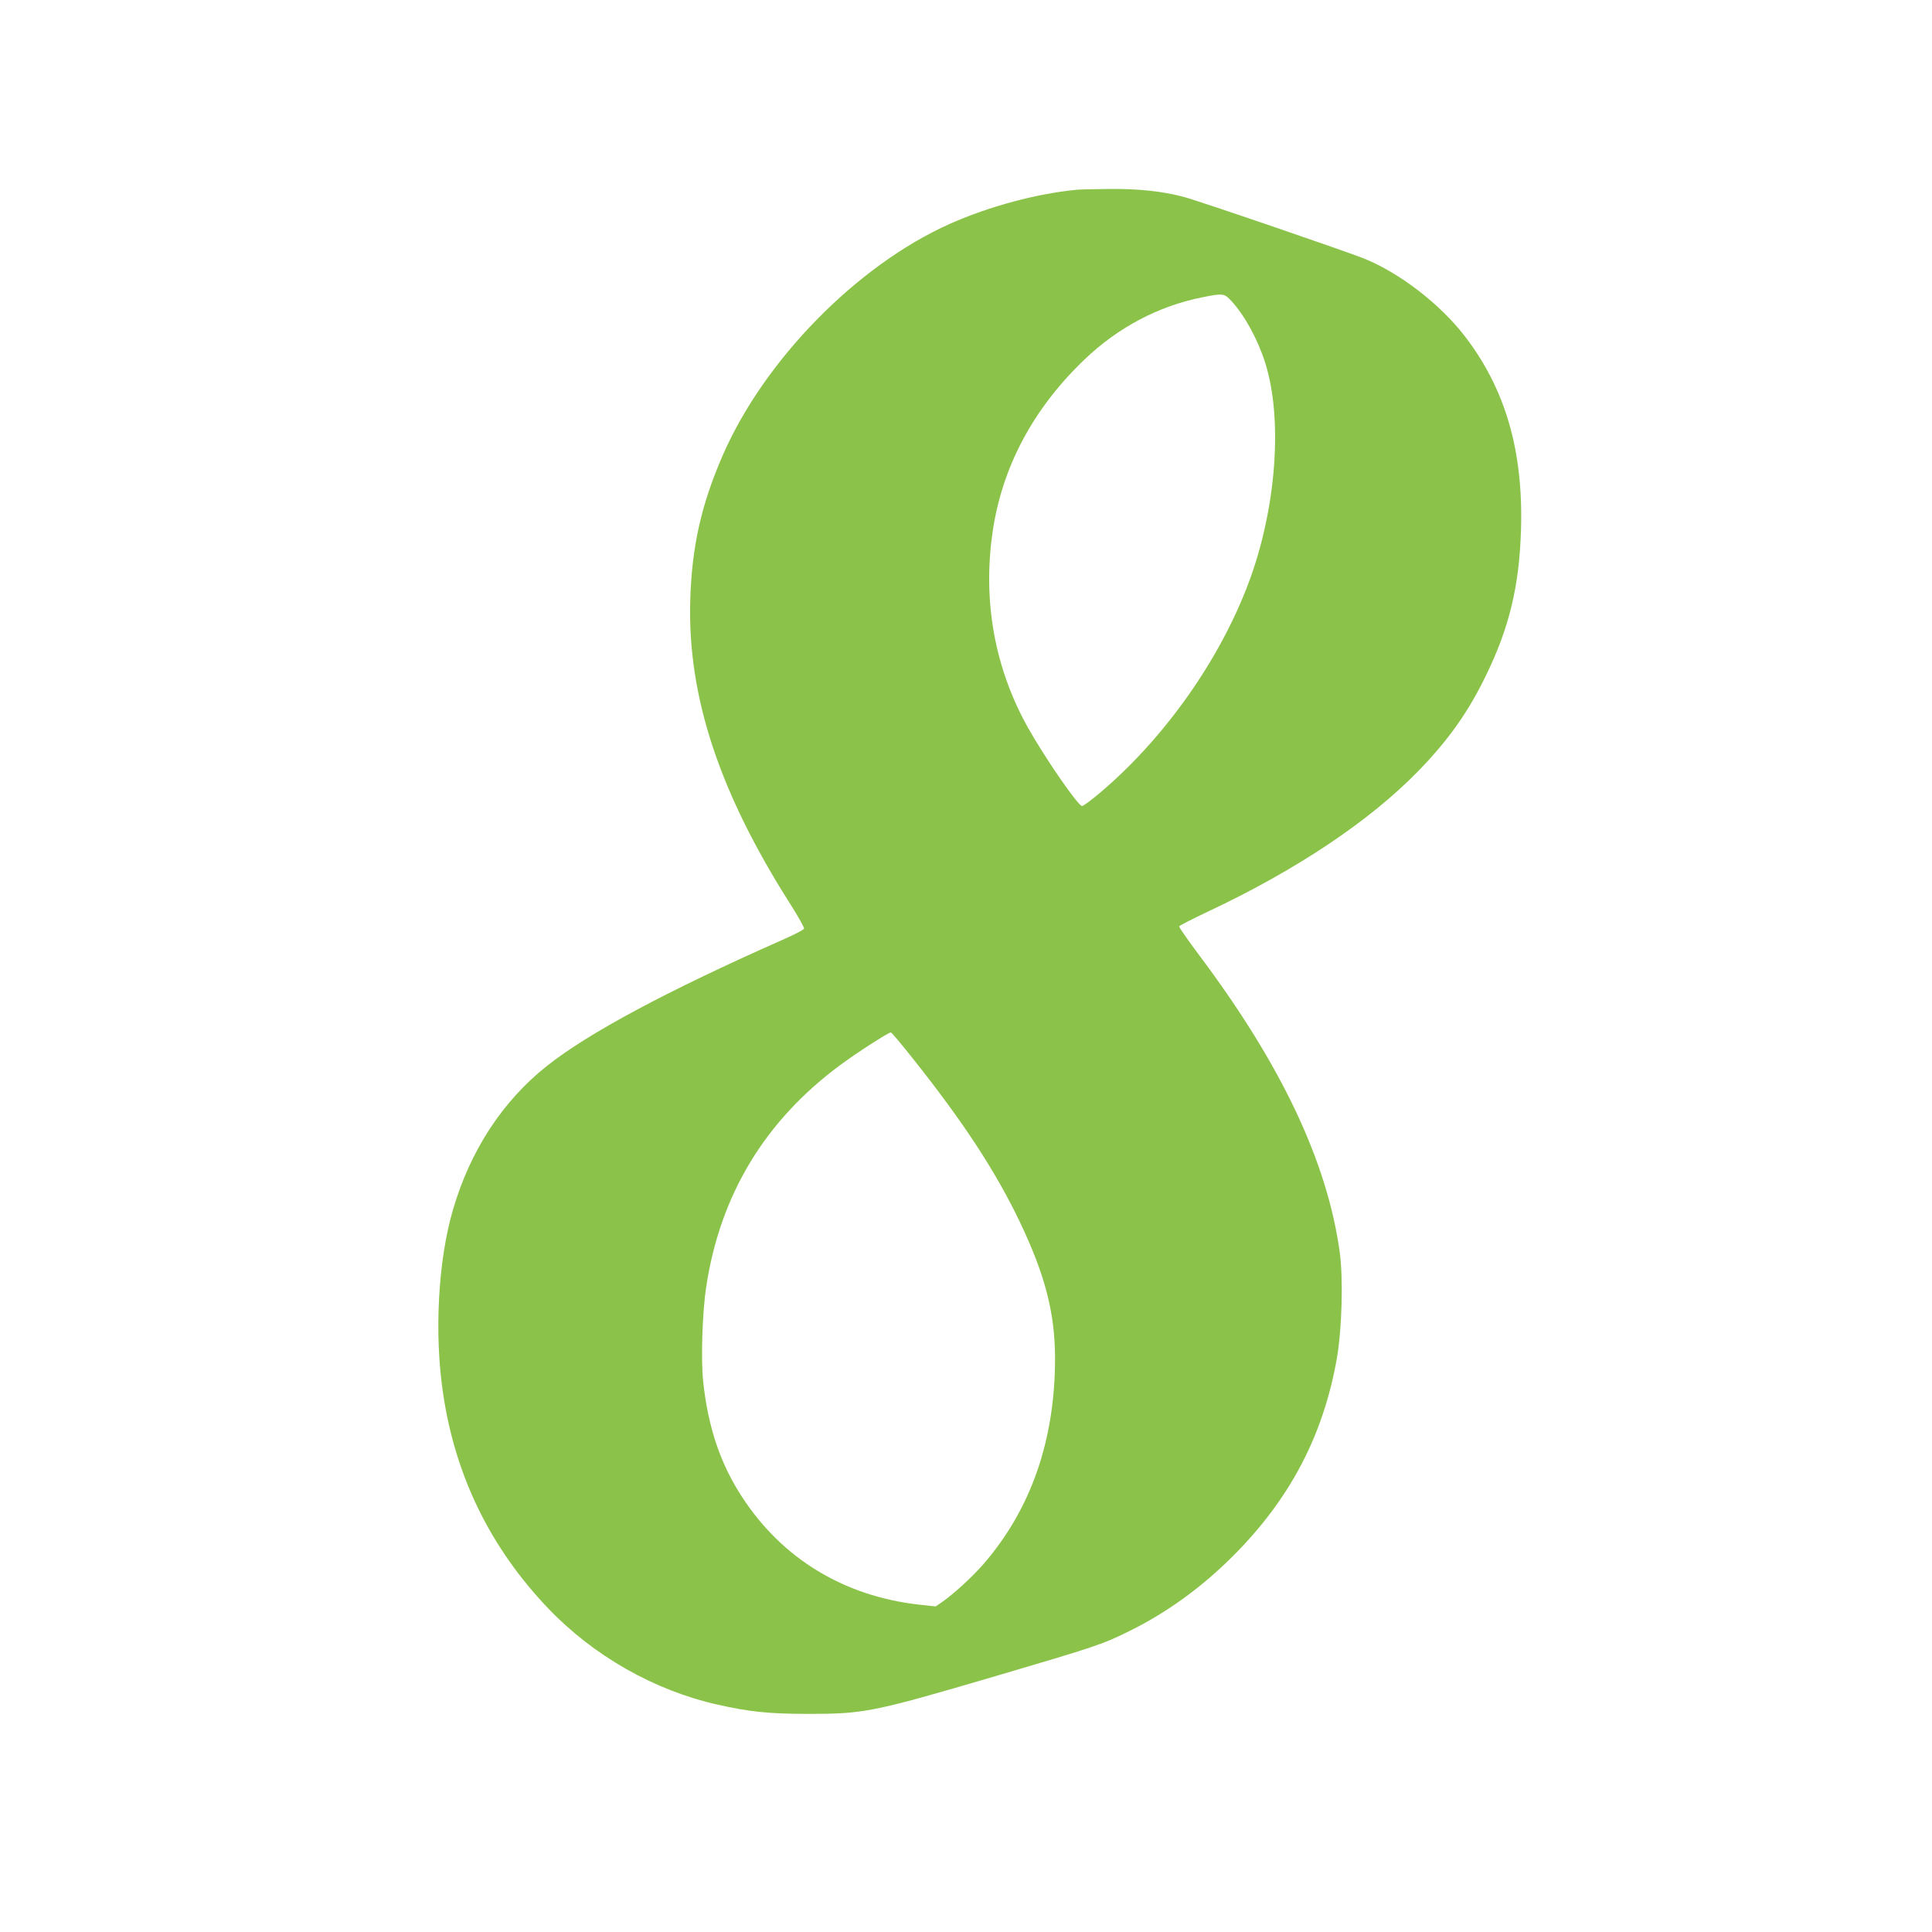 <?xml version="1.0" standalone="no"?>
<!DOCTYPE svg PUBLIC "-//W3C//DTD SVG 20010904//EN"
 "http://www.w3.org/TR/2001/REC-SVG-20010904/DTD/svg10.dtd">
<svg version="1.0" xmlns="http://www.w3.org/2000/svg"
 width="1280pt" height="1280pt" viewBox="0 0 1280 1280"
 preserveAspectRatio="xMidYMid meet">
<g transform="translate(0,1280) scale(0.1,-0.1)"
fill="#8bc34a" stroke="none">
<path d="M7135 11543 c-264 -25 -581 -110 -842 -226 -616 -275 -1233 -905
-1507 -1539 -141 -325 -203 -603 -213 -958 -18 -635 193 -1272 665 -2013 51
-81 92 -153 89 -160 -3 -7 -69 -42 -148 -76 -759 -336 -1279 -614 -1554 -832
-294 -232 -510 -562 -624 -954 -99 -338 -125 -824 -65 -1220 81 -545 312
-1017 693 -1418 302 -317 706 -547 1127 -641 209 -47 332 -60 589 -61 381 0
429 9 1250 250 665 196 709 210 890 300 245 121 476 288 684 496 377 377 598
798 688 1309 34 198 43 528 19 705 -83 599 -387 1241 -929 1964 -76 101 -136
188 -135 193 2 6 87 49 188 97 591 278 1072 600 1396 932 200 206 331 390 449
634 154 315 221 593 232 965 16 525 -104 935 -374 1285 -163 211 -429 416
-663 511 -119 48 -1103 385 -1199 410 -145 38 -301 54 -494 52 -95 -1 -190 -3
-212 -5z m1024 -738 c88 -96 175 -255 224 -411 117 -373 73 -963 -109 -1451
-190 -509 -551 -1023 -974 -1385 -63 -54 -122 -98 -131 -98 -26 0 -244 316
-358 518 -221 395 -301 838 -235 1296 63 433 269 819 610 1145 222 212 489
353 778 411 140 28 147 27 195 -25z m-2116 -5012 c337 -423 550 -748 712
-1085 170 -356 235 -608 235 -911 -1 -542 -161 -998 -474 -1359 -76 -87 -198
-199 -276 -253 l-41 -28 -112 12 c-498 57 -906 306 -1171 714 -143 218 -225
462 -257 762 -16 146 -6 462 20 630 92 609 389 1100 888 1469 112 83 318 215
335 216 5 0 68 -75 141 -167z"/>
</g>
</svg>
